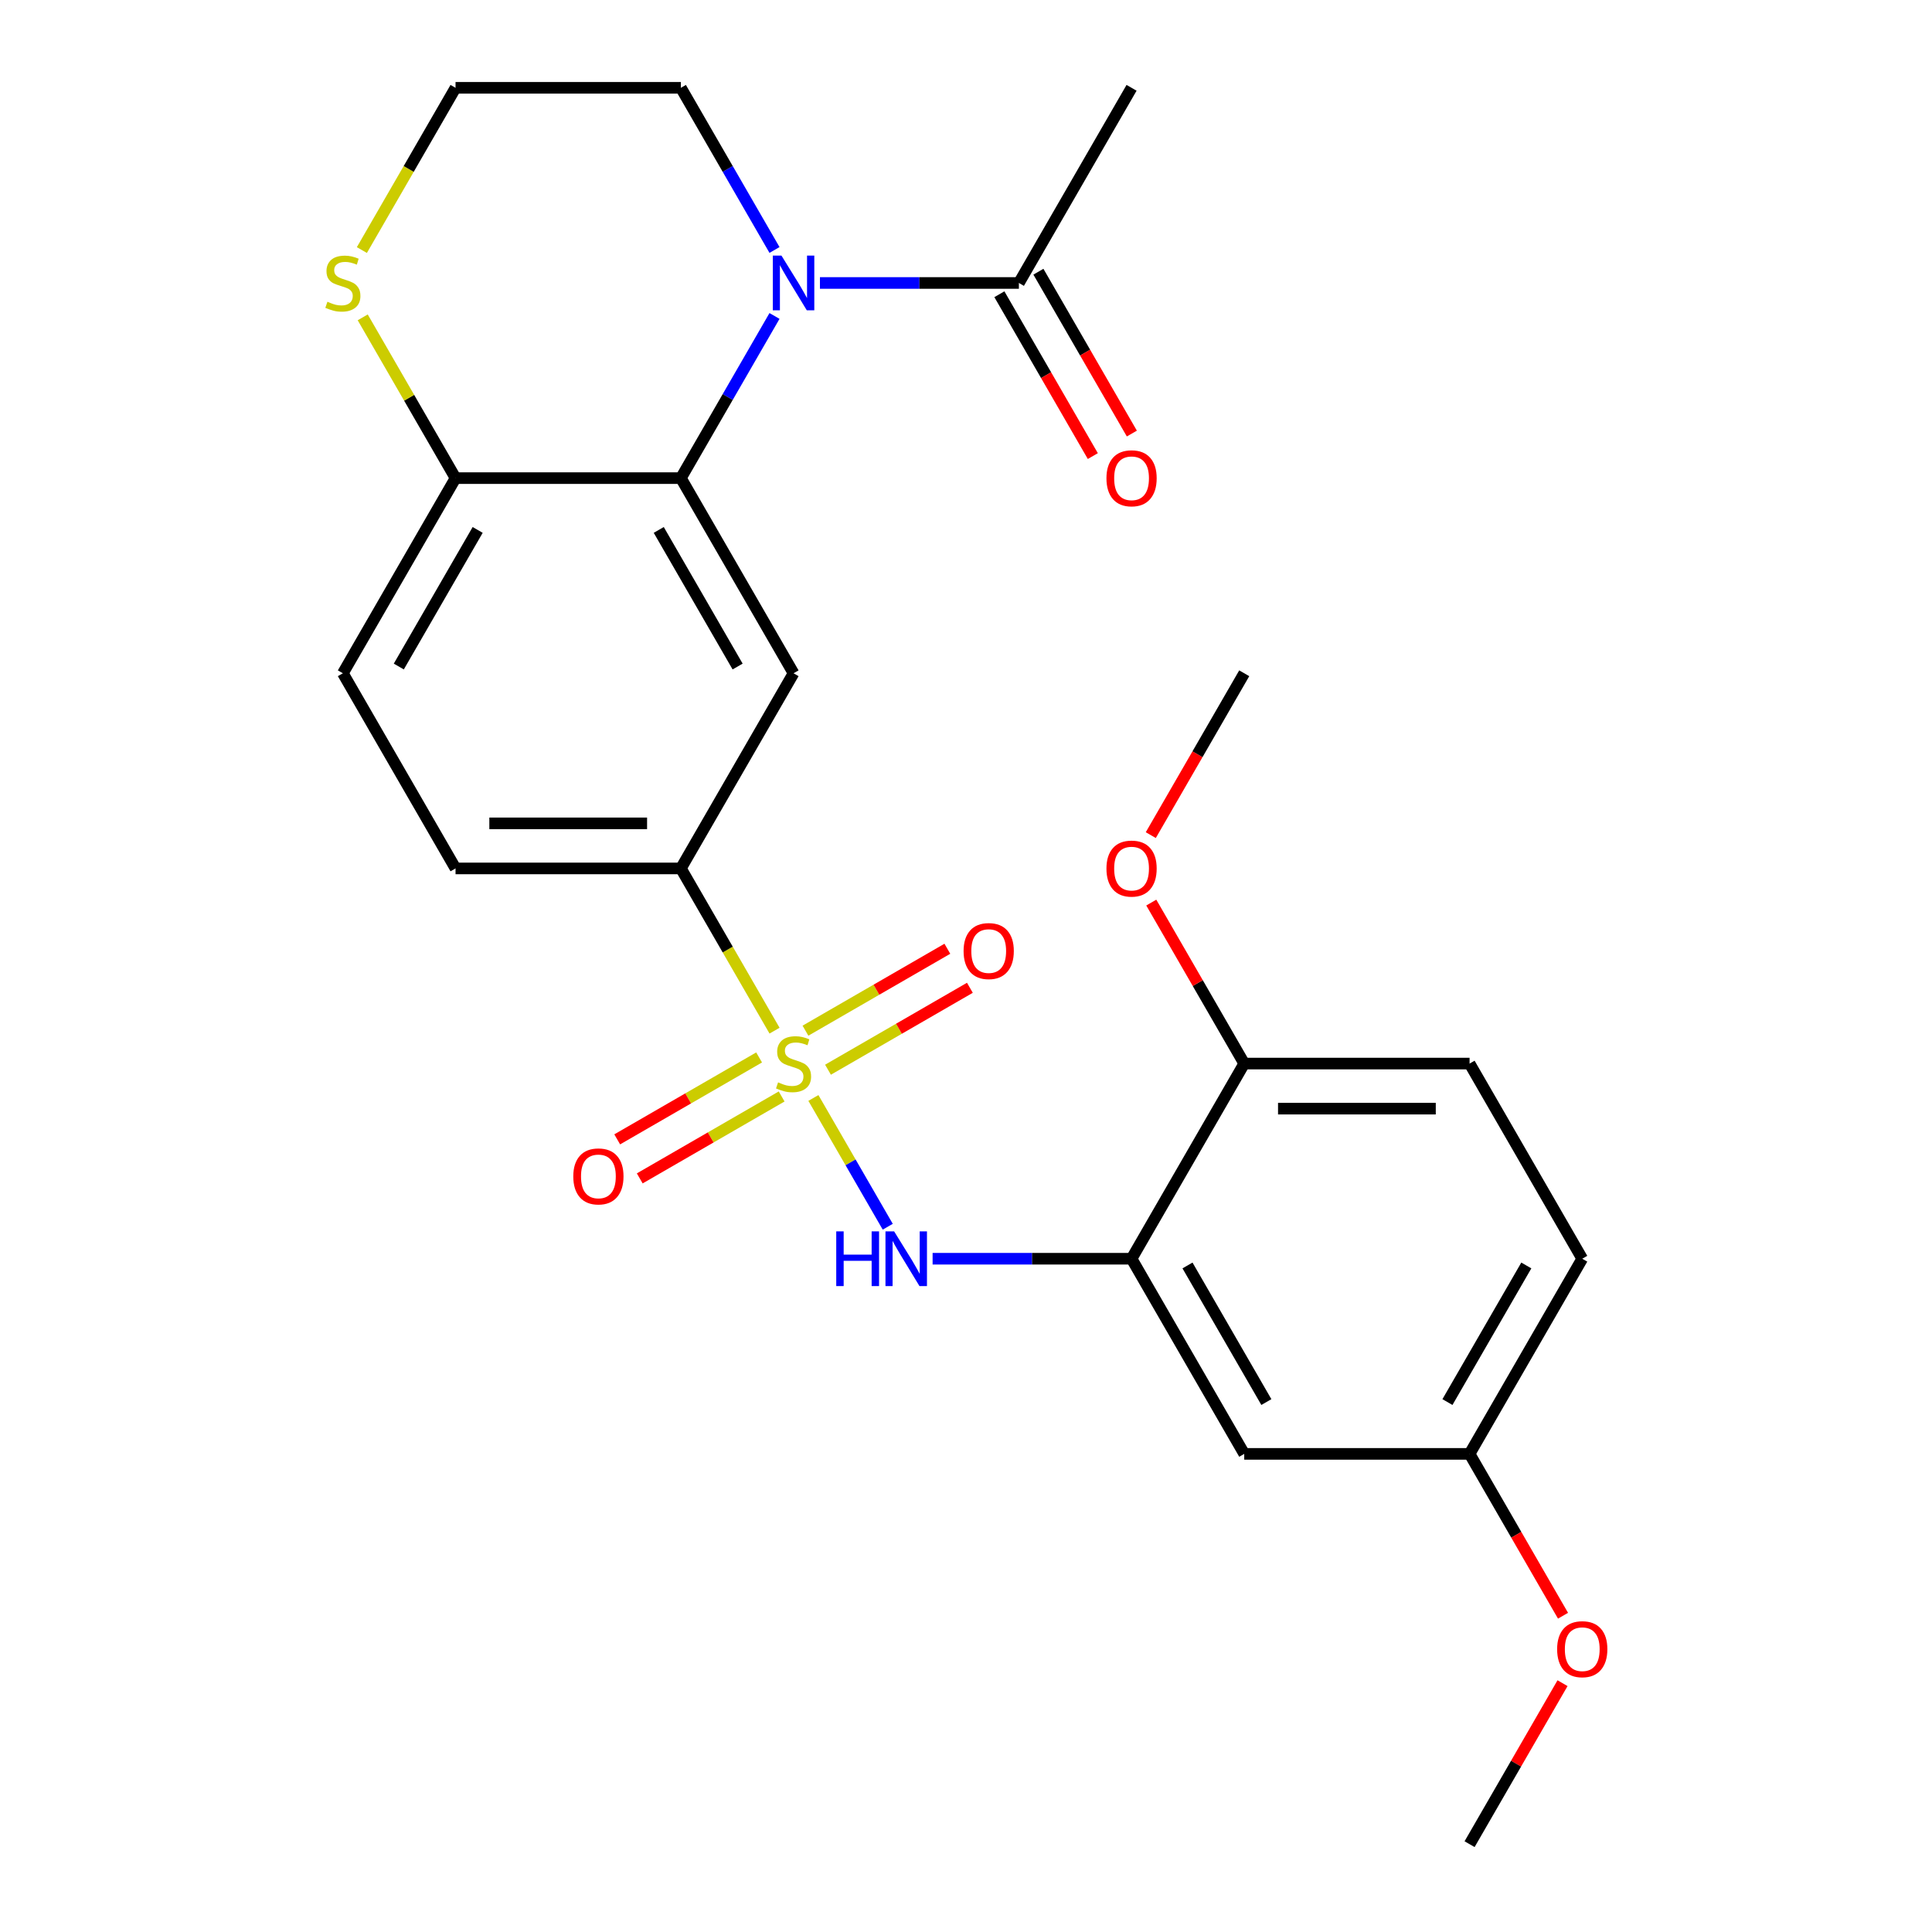 <?xml version='1.0' encoding='iso-8859-1'?>
<svg version='1.1' baseProfile='full'
              xmlns='http://www.w3.org/2000/svg'
                      xmlns:rdkit='http://www.rdkit.org/xml'
                      xmlns:xlink='http://www.w3.org/1999/xlink'
                  xml:space='preserve'
width='1000px' height='1000px' viewBox='0 0 1000 1000'>
<!-- END OF HEADER -->
<rect style='opacity:1.0;fill:#FFFFFF;stroke:none' width='1000' height='1000' x='0' y='0'> </rect>
<path class='bond-2' d='M 421.015,568.301 L 440.256,601.627' style='fill:none;fill-rule:evenodd;stroke:#CCCC00;stroke-width:6px;stroke-linecap:butt;stroke-linejoin:miter;stroke-opacity:1' />
<path class='bond-2' d='M 440.256,601.627 L 459.497,634.953' style='fill:none;fill-rule:evenodd;stroke:#0000FF;stroke-width:6px;stroke-linecap:butt;stroke-linejoin:miter;stroke-opacity:1' />
<path class='bond-5' d='M 400.905,533.469 L 376.664,491.482' style='fill:none;fill-rule:evenodd;stroke:#CCCC00;stroke-width:6px;stroke-linecap:butt;stroke-linejoin:miter;stroke-opacity:1' />
<path class='bond-5' d='M 376.664,491.482 L 352.423,449.495' style='fill:none;fill-rule:evenodd;stroke:#000000;stroke-width:6px;stroke-linecap:butt;stroke-linejoin:miter;stroke-opacity:1' />
<path class='bond-9' d='M 392.913,547.33 L 356.191,568.532' style='fill:none;fill-rule:evenodd;stroke:#CCCC00;stroke-width:6px;stroke-linecap:butt;stroke-linejoin:miter;stroke-opacity:1' />
<path class='bond-9' d='M 356.191,568.532 L 319.469,589.733' style='fill:none;fill-rule:evenodd;stroke:#FF0000;stroke-width:6px;stroke-linecap:butt;stroke-linejoin:miter;stroke-opacity:1' />
<path class='bond-9' d='M 404.577,567.532 L 367.854,588.734' style='fill:none;fill-rule:evenodd;stroke:#CCCC00;stroke-width:6px;stroke-linecap:butt;stroke-linejoin:miter;stroke-opacity:1' />
<path class='bond-9' d='M 367.854,588.734 L 331.132,609.935' style='fill:none;fill-rule:evenodd;stroke:#FF0000;stroke-width:6px;stroke-linecap:butt;stroke-linejoin:miter;stroke-opacity:1' />
<path class='bond-10' d='M 428.569,553.68 L 465.291,532.479' style='fill:none;fill-rule:evenodd;stroke:#CCCC00;stroke-width:6px;stroke-linecap:butt;stroke-linejoin:miter;stroke-opacity:1' />
<path class='bond-10' d='M 465.291,532.479 L 502.013,511.277' style='fill:none;fill-rule:evenodd;stroke:#FF0000;stroke-width:6px;stroke-linecap:butt;stroke-linejoin:miter;stroke-opacity:1' />
<path class='bond-10' d='M 416.905,533.478 L 453.627,512.277' style='fill:none;fill-rule:evenodd;stroke:#CCCC00;stroke-width:6px;stroke-linecap:butt;stroke-linejoin:miter;stroke-opacity:1' />
<path class='bond-10' d='M 453.627,512.277 L 490.35,491.075' style='fill:none;fill-rule:evenodd;stroke:#FF0000;stroke-width:6px;stroke-linecap:butt;stroke-linejoin:miter;stroke-opacity:1' />
<path class='bond-0' d='M 400.882,163.541 L 376.652,205.508' style='fill:none;fill-rule:evenodd;stroke:#0000FF;stroke-width:6px;stroke-linecap:butt;stroke-linejoin:miter;stroke-opacity:1' />
<path class='bond-0' d='M 376.652,205.508 L 352.423,247.475' style='fill:none;fill-rule:evenodd;stroke:#000000;stroke-width:6px;stroke-linecap:butt;stroke-linejoin:miter;stroke-opacity:1' />
<path class='bond-6' d='M 424.397,146.465 L 475.887,146.465' style='fill:none;fill-rule:evenodd;stroke:#0000FF;stroke-width:6px;stroke-linecap:butt;stroke-linejoin:miter;stroke-opacity:1' />
<path class='bond-6' d='M 475.887,146.465 L 527.377,146.465' style='fill:none;fill-rule:evenodd;stroke:#000000;stroke-width:6px;stroke-linecap:butt;stroke-linejoin:miter;stroke-opacity:1' />
<path class='bond-18' d='M 400.882,129.389 L 376.652,87.422' style='fill:none;fill-rule:evenodd;stroke:#0000FF;stroke-width:6px;stroke-linecap:butt;stroke-linejoin:miter;stroke-opacity:1' />
<path class='bond-18' d='M 376.652,87.422 L 352.423,45.455' style='fill:none;fill-rule:evenodd;stroke:#000000;stroke-width:6px;stroke-linecap:butt;stroke-linejoin:miter;stroke-opacity:1' />
<path class='bond-1' d='M 352.423,247.475 L 410.741,348.485' style='fill:none;fill-rule:evenodd;stroke:#000000;stroke-width:6px;stroke-linecap:butt;stroke-linejoin:miter;stroke-opacity:1' />
<path class='bond-1' d='M 340.968,274.29 L 381.791,344.997' style='fill:none;fill-rule:evenodd;stroke:#000000;stroke-width:6px;stroke-linecap:butt;stroke-linejoin:miter;stroke-opacity:1' />
<path class='bond-26' d='M 352.423,247.475 L 235.786,247.475' style='fill:none;fill-rule:evenodd;stroke:#000000;stroke-width:6px;stroke-linecap:butt;stroke-linejoin:miter;stroke-opacity:1' />
<path class='bond-4' d='M 482.715,651.515 L 534.205,651.515' style='fill:none;fill-rule:evenodd;stroke:#0000FF;stroke-width:6px;stroke-linecap:butt;stroke-linejoin:miter;stroke-opacity:1' />
<path class='bond-4' d='M 534.205,651.515 L 585.695,651.515' style='fill:none;fill-rule:evenodd;stroke:#000000;stroke-width:6px;stroke-linecap:butt;stroke-linejoin:miter;stroke-opacity:1' />
<path class='bond-3' d='M 410.741,348.485 L 352.423,449.495' style='fill:none;fill-rule:evenodd;stroke:#000000;stroke-width:6px;stroke-linecap:butt;stroke-linejoin:miter;stroke-opacity:1' />
<path class='bond-8' d='M 585.695,651.515 L 644.014,752.525' style='fill:none;fill-rule:evenodd;stroke:#000000;stroke-width:6px;stroke-linecap:butt;stroke-linejoin:miter;stroke-opacity:1' />
<path class='bond-8' d='M 614.645,655.003 L 655.468,725.71' style='fill:none;fill-rule:evenodd;stroke:#000000;stroke-width:6px;stroke-linecap:butt;stroke-linejoin:miter;stroke-opacity:1' />
<path class='bond-12' d='M 585.695,651.515 L 644.014,550.505' style='fill:none;fill-rule:evenodd;stroke:#000000;stroke-width:6px;stroke-linecap:butt;stroke-linejoin:miter;stroke-opacity:1' />
<path class='bond-14' d='M 352.423,449.495 L 235.786,449.495' style='fill:none;fill-rule:evenodd;stroke:#000000;stroke-width:6px;stroke-linecap:butt;stroke-linejoin:miter;stroke-opacity:1' />
<path class='bond-14' d='M 334.927,426.168 L 253.282,426.168' style='fill:none;fill-rule:evenodd;stroke:#000000;stroke-width:6px;stroke-linecap:butt;stroke-linejoin:miter;stroke-opacity:1' />
<path class='bond-13' d='M 517.276,152.296 L 541.46,194.184' style='fill:none;fill-rule:evenodd;stroke:#000000;stroke-width:6px;stroke-linecap:butt;stroke-linejoin:miter;stroke-opacity:1' />
<path class='bond-13' d='M 541.46,194.184 L 565.643,236.071' style='fill:none;fill-rule:evenodd;stroke:#FF0000;stroke-width:6px;stroke-linecap:butt;stroke-linejoin:miter;stroke-opacity:1' />
<path class='bond-13' d='M 537.478,140.633 L 561.662,182.52' style='fill:none;fill-rule:evenodd;stroke:#000000;stroke-width:6px;stroke-linecap:butt;stroke-linejoin:miter;stroke-opacity:1' />
<path class='bond-13' d='M 561.662,182.52 L 585.845,224.407' style='fill:none;fill-rule:evenodd;stroke:#FF0000;stroke-width:6px;stroke-linecap:butt;stroke-linejoin:miter;stroke-opacity:1' />
<path class='bond-23' d='M 527.377,146.465 L 585.695,45.455' style='fill:none;fill-rule:evenodd;stroke:#000000;stroke-width:6px;stroke-linecap:butt;stroke-linejoin:miter;stroke-opacity:1' />
<path class='bond-7' d='M 235.786,247.475 L 177.468,348.485' style='fill:none;fill-rule:evenodd;stroke:#000000;stroke-width:6px;stroke-linecap:butt;stroke-linejoin:miter;stroke-opacity:1' />
<path class='bond-7' d='M 247.241,274.29 L 206.418,344.997' style='fill:none;fill-rule:evenodd;stroke:#000000;stroke-width:6px;stroke-linecap:butt;stroke-linejoin:miter;stroke-opacity:1' />
<path class='bond-11' d='M 235.786,247.475 L 211.764,205.868' style='fill:none;fill-rule:evenodd;stroke:#000000;stroke-width:6px;stroke-linecap:butt;stroke-linejoin:miter;stroke-opacity:1' />
<path class='bond-11' d='M 211.764,205.868 L 187.743,164.261' style='fill:none;fill-rule:evenodd;stroke:#CCCC00;stroke-width:6px;stroke-linecap:butt;stroke-linejoin:miter;stroke-opacity:1' />
<path class='bond-17' d='M 644.014,752.525 L 760.65,752.525' style='fill:none;fill-rule:evenodd;stroke:#000000;stroke-width:6px;stroke-linecap:butt;stroke-linejoin:miter;stroke-opacity:1' />
<path class='bond-19' d='M 187.304,129.429 L 211.545,87.442' style='fill:none;fill-rule:evenodd;stroke:#CCCC00;stroke-width:6px;stroke-linecap:butt;stroke-linejoin:miter;stroke-opacity:1' />
<path class='bond-19' d='M 211.545,87.442 L 235.786,45.455' style='fill:none;fill-rule:evenodd;stroke:#000000;stroke-width:6px;stroke-linecap:butt;stroke-linejoin:miter;stroke-opacity:1' />
<path class='bond-16' d='M 644.014,550.505 L 760.65,550.505' style='fill:none;fill-rule:evenodd;stroke:#000000;stroke-width:6px;stroke-linecap:butt;stroke-linejoin:miter;stroke-opacity:1' />
<path class='bond-16' d='M 661.509,573.832 L 743.155,573.832' style='fill:none;fill-rule:evenodd;stroke:#000000;stroke-width:6px;stroke-linecap:butt;stroke-linejoin:miter;stroke-opacity:1' />
<path class='bond-21' d='M 644.014,550.505 L 619.957,508.838' style='fill:none;fill-rule:evenodd;stroke:#000000;stroke-width:6px;stroke-linecap:butt;stroke-linejoin:miter;stroke-opacity:1' />
<path class='bond-21' d='M 619.957,508.838 L 595.901,467.171' style='fill:none;fill-rule:evenodd;stroke:#FF0000;stroke-width:6px;stroke-linecap:butt;stroke-linejoin:miter;stroke-opacity:1' />
<path class='bond-15' d='M 235.786,449.495 L 177.468,348.485' style='fill:none;fill-rule:evenodd;stroke:#000000;stroke-width:6px;stroke-linecap:butt;stroke-linejoin:miter;stroke-opacity:1' />
<path class='bond-20' d='M 760.65,550.505 L 818.968,651.515' style='fill:none;fill-rule:evenodd;stroke:#000000;stroke-width:6px;stroke-linecap:butt;stroke-linejoin:miter;stroke-opacity:1' />
<path class='bond-22' d='M 760.65,752.525 L 784.834,794.412' style='fill:none;fill-rule:evenodd;stroke:#000000;stroke-width:6px;stroke-linecap:butt;stroke-linejoin:miter;stroke-opacity:1' />
<path class='bond-22' d='M 784.834,794.412 L 809.017,836.299' style='fill:none;fill-rule:evenodd;stroke:#FF0000;stroke-width:6px;stroke-linecap:butt;stroke-linejoin:miter;stroke-opacity:1' />
<path class='bond-27' d='M 760.65,752.525 L 818.968,651.515' style='fill:none;fill-rule:evenodd;stroke:#000000;stroke-width:6px;stroke-linecap:butt;stroke-linejoin:miter;stroke-opacity:1' />
<path class='bond-27' d='M 749.196,725.71 L 790.019,655.003' style='fill:none;fill-rule:evenodd;stroke:#000000;stroke-width:6px;stroke-linecap:butt;stroke-linejoin:miter;stroke-opacity:1' />
<path class='bond-28' d='M 352.423,45.455 L 235.786,45.455' style='fill:none;fill-rule:evenodd;stroke:#000000;stroke-width:6px;stroke-linecap:butt;stroke-linejoin:miter;stroke-opacity:1' />
<path class='bond-24' d='M 595.647,432.259 L 619.83,390.372' style='fill:none;fill-rule:evenodd;stroke:#FF0000;stroke-width:6px;stroke-linecap:butt;stroke-linejoin:miter;stroke-opacity:1' />
<path class='bond-24' d='M 619.83,390.372 L 644.014,348.485' style='fill:none;fill-rule:evenodd;stroke:#000000;stroke-width:6px;stroke-linecap:butt;stroke-linejoin:miter;stroke-opacity:1' />
<path class='bond-25' d='M 808.763,871.211 L 784.707,912.878' style='fill:none;fill-rule:evenodd;stroke:#FF0000;stroke-width:6px;stroke-linecap:butt;stroke-linejoin:miter;stroke-opacity:1' />
<path class='bond-25' d='M 784.707,912.878 L 760.65,954.545' style='fill:none;fill-rule:evenodd;stroke:#000000;stroke-width:6px;stroke-linecap:butt;stroke-linejoin:miter;stroke-opacity:1' />
<path  class='atom-0' d='M 402.741 560.225
Q 403.061 560.345, 404.381 560.905
Q 405.701 561.465, 407.141 561.825
Q 408.621 562.145, 410.061 562.145
Q 412.741 562.145, 414.301 560.865
Q 415.861 559.545, 415.861 557.265
Q 415.861 555.705, 415.061 554.745
Q 414.301 553.785, 413.101 553.265
Q 411.901 552.745, 409.901 552.145
Q 407.381 551.385, 405.861 550.665
Q 404.381 549.945, 403.301 548.425
Q 402.261 546.905, 402.261 544.345
Q 402.261 540.785, 404.661 538.585
Q 407.101 536.385, 411.901 536.385
Q 415.181 536.385, 418.901 537.945
L 417.981 541.025
Q 414.581 539.625, 412.021 539.625
Q 409.261 539.625, 407.741 540.785
Q 406.221 541.905, 406.261 543.865
Q 406.261 545.385, 407.021 546.305
Q 407.821 547.225, 408.941 547.745
Q 410.101 548.265, 412.021 548.865
Q 414.581 549.665, 416.101 550.465
Q 417.621 551.265, 418.701 552.905
Q 419.821 554.505, 419.821 557.265
Q 419.821 561.185, 417.181 563.305
Q 414.581 565.385, 410.221 565.385
Q 407.701 565.385, 405.781 564.825
Q 403.901 564.305, 401.661 563.385
L 402.741 560.225
' fill='#CCCC00'/>
<path  class='atom-1' d='M 404.481 132.305
L 413.761 147.305
Q 414.681 148.785, 416.161 151.465
Q 417.641 154.145, 417.721 154.305
L 417.721 132.305
L 421.481 132.305
L 421.481 160.625
L 417.601 160.625
L 407.641 144.225
Q 406.481 142.305, 405.241 140.105
Q 404.041 137.905, 403.681 137.225
L 403.681 160.625
L 400.001 160.625
L 400.001 132.305
L 404.481 132.305
' fill='#0000FF'/>
<path  class='atom-3' d='M 432.839 637.355
L 436.679 637.355
L 436.679 649.395
L 451.159 649.395
L 451.159 637.355
L 454.999 637.355
L 454.999 665.675
L 451.159 665.675
L 451.159 652.595
L 436.679 652.595
L 436.679 665.675
L 432.839 665.675
L 432.839 637.355
' fill='#0000FF'/>
<path  class='atom-3' d='M 462.799 637.355
L 472.079 652.355
Q 472.999 653.835, 474.479 656.515
Q 475.959 659.195, 476.039 659.355
L 476.039 637.355
L 479.799 637.355
L 479.799 665.675
L 475.919 665.675
L 465.959 649.275
Q 464.799 647.355, 463.559 645.155
Q 462.359 642.955, 461.999 642.275
L 461.999 665.675
L 458.319 665.675
L 458.319 637.355
L 462.799 637.355
' fill='#0000FF'/>
<path  class='atom-10' d='M 296.731 608.903
Q 296.731 602.103, 300.091 598.303
Q 303.451 594.503, 309.731 594.503
Q 316.011 594.503, 319.371 598.303
Q 322.731 602.103, 322.731 608.903
Q 322.731 615.783, 319.331 619.703
Q 315.931 623.583, 309.731 623.583
Q 303.491 623.583, 300.091 619.703
Q 296.731 615.823, 296.731 608.903
M 309.731 620.383
Q 314.051 620.383, 316.371 617.503
Q 318.731 614.583, 318.731 608.903
Q 318.731 603.343, 316.371 600.543
Q 314.051 597.703, 309.731 597.703
Q 305.411 597.703, 303.051 600.503
Q 300.731 603.303, 300.731 608.903
Q 300.731 614.623, 303.051 617.503
Q 305.411 620.383, 309.731 620.383
' fill='#FF0000'/>
<path  class='atom-11' d='M 498.751 492.267
Q 498.751 485.467, 502.111 481.667
Q 505.471 477.867, 511.751 477.867
Q 518.031 477.867, 521.391 481.667
Q 524.751 485.467, 524.751 492.267
Q 524.751 499.147, 521.351 503.067
Q 517.951 506.947, 511.751 506.947
Q 505.511 506.947, 502.111 503.067
Q 498.751 499.187, 498.751 492.267
M 511.751 503.747
Q 516.071 503.747, 518.391 500.867
Q 520.751 497.947, 520.751 492.267
Q 520.751 486.707, 518.391 483.907
Q 516.071 481.067, 511.751 481.067
Q 507.431 481.067, 505.071 483.867
Q 502.751 486.667, 502.751 492.267
Q 502.751 497.987, 505.071 500.867
Q 507.431 503.747, 511.751 503.747
' fill='#FF0000'/>
<path  class='atom-12' d='M 169.468 156.185
Q 169.788 156.305, 171.108 156.865
Q 172.428 157.425, 173.868 157.785
Q 175.348 158.105, 176.788 158.105
Q 179.468 158.105, 181.028 156.825
Q 182.588 155.505, 182.588 153.225
Q 182.588 151.665, 181.788 150.705
Q 181.028 149.745, 179.828 149.225
Q 178.628 148.705, 176.628 148.105
Q 174.108 147.345, 172.588 146.625
Q 171.108 145.905, 170.028 144.385
Q 168.988 142.865, 168.988 140.305
Q 168.988 136.745, 171.388 134.545
Q 173.828 132.345, 178.628 132.345
Q 181.908 132.345, 185.628 133.905
L 184.708 136.985
Q 181.308 135.585, 178.748 135.585
Q 175.988 135.585, 174.468 136.745
Q 172.948 137.865, 172.988 139.825
Q 172.988 141.345, 173.748 142.265
Q 174.548 143.185, 175.668 143.705
Q 176.828 144.225, 178.748 144.825
Q 181.308 145.625, 182.828 146.425
Q 184.348 147.225, 185.428 148.865
Q 186.548 150.465, 186.548 153.225
Q 186.548 157.145, 183.908 159.265
Q 181.308 161.345, 176.948 161.345
Q 174.428 161.345, 172.508 160.785
Q 170.628 160.265, 168.388 159.345
L 169.468 156.185
' fill='#CCCC00'/>
<path  class='atom-14' d='M 572.695 247.555
Q 572.695 240.755, 576.055 236.955
Q 579.415 233.155, 585.695 233.155
Q 591.975 233.155, 595.335 236.955
Q 598.695 240.755, 598.695 247.555
Q 598.695 254.435, 595.295 258.355
Q 591.895 262.235, 585.695 262.235
Q 579.455 262.235, 576.055 258.355
Q 572.695 254.475, 572.695 247.555
M 585.695 259.035
Q 590.015 259.035, 592.335 256.155
Q 594.695 253.235, 594.695 247.555
Q 594.695 241.995, 592.335 239.195
Q 590.015 236.355, 585.695 236.355
Q 581.375 236.355, 579.015 239.155
Q 576.695 241.955, 576.695 247.555
Q 576.695 253.275, 579.015 256.155
Q 581.375 259.035, 585.695 259.035
' fill='#FF0000'/>
<path  class='atom-22' d='M 572.695 449.575
Q 572.695 442.775, 576.055 438.975
Q 579.415 435.175, 585.695 435.175
Q 591.975 435.175, 595.335 438.975
Q 598.695 442.775, 598.695 449.575
Q 598.695 456.455, 595.295 460.375
Q 591.895 464.255, 585.695 464.255
Q 579.455 464.255, 576.055 460.375
Q 572.695 456.495, 572.695 449.575
M 585.695 461.055
Q 590.015 461.055, 592.335 458.175
Q 594.695 455.255, 594.695 449.575
Q 594.695 444.015, 592.335 441.215
Q 590.015 438.375, 585.695 438.375
Q 581.375 438.375, 579.015 441.175
Q 576.695 443.975, 576.695 449.575
Q 576.695 455.295, 579.015 458.175
Q 581.375 461.055, 585.695 461.055
' fill='#FF0000'/>
<path  class='atom-23' d='M 805.968 853.615
Q 805.968 846.815, 809.328 843.015
Q 812.688 839.215, 818.968 839.215
Q 825.248 839.215, 828.608 843.015
Q 831.968 846.815, 831.968 853.615
Q 831.968 860.495, 828.568 864.415
Q 825.168 868.295, 818.968 868.295
Q 812.728 868.295, 809.328 864.415
Q 805.968 860.535, 805.968 853.615
M 818.968 865.095
Q 823.288 865.095, 825.608 862.215
Q 827.968 859.295, 827.968 853.615
Q 827.968 848.055, 825.608 845.255
Q 823.288 842.415, 818.968 842.415
Q 814.648 842.415, 812.288 845.215
Q 809.968 848.015, 809.968 853.615
Q 809.968 859.335, 812.288 862.215
Q 814.648 865.095, 818.968 865.095
' fill='#FF0000'/>
</svg>
